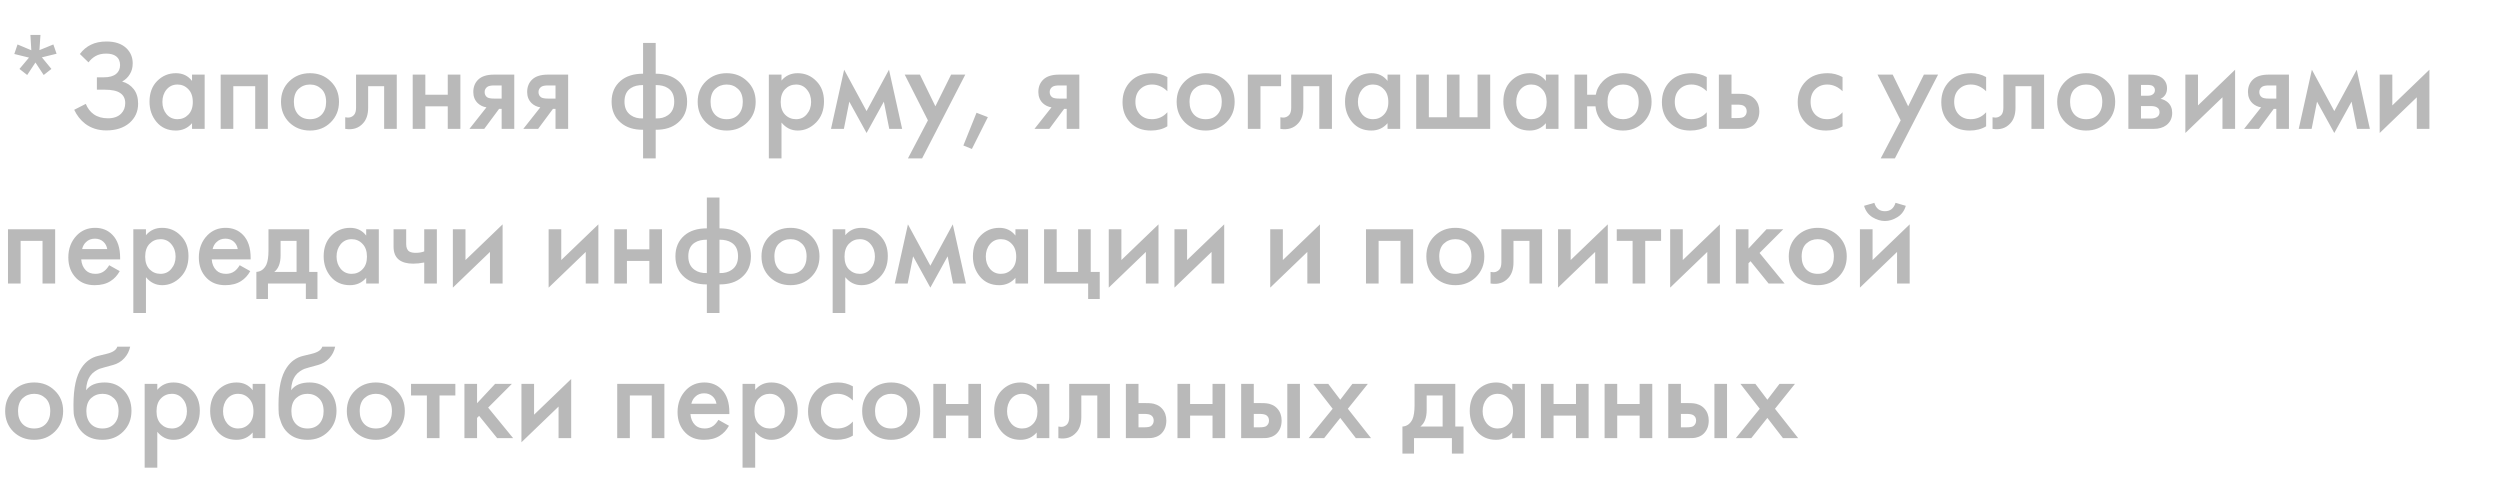 <?xml version="1.0" encoding="UTF-8"?> <svg xmlns="http://www.w3.org/2000/svg" width="97" height="19" viewBox="0 0 97 19" fill="none"><path d="M0.68 1.725L1.215 1.95L1.18 1.355H1.57L1.53 1.945L2.07 1.725L2.195 2.085L1.625 2.225L1.995 2.675L1.695 2.91L1.375 2.425L1.055 2.91L0.755 2.675L1.125 2.235L0.555 2.095L0.68 1.725ZM3.434 2.42L3.099 2.095C3.222 1.932 3.366 1.812 3.529 1.735C3.696 1.652 3.897 1.61 4.134 1.61C4.467 1.61 4.726 1.698 4.909 1.875C5.069 2.032 5.149 2.227 5.149 2.46C5.149 2.62 5.112 2.758 5.039 2.875C4.969 2.995 4.869 3.092 4.739 3.165C4.922 3.212 5.072 3.31 5.189 3.46C5.302 3.603 5.359 3.792 5.359 4.025C5.359 4.325 5.247 4.573 5.024 4.77C4.797 4.963 4.497 5.06 4.124 5.06C3.807 5.06 3.534 4.973 3.304 4.8C3.124 4.66 2.982 4.48 2.879 4.26L3.329 4.03C3.396 4.2 3.499 4.335 3.639 4.435C3.786 4.538 3.969 4.59 4.189 4.59C4.409 4.59 4.579 4.53 4.699 4.41C4.806 4.303 4.859 4.167 4.859 4C4.859 3.827 4.794 3.697 4.664 3.61C4.541 3.523 4.339 3.48 4.059 3.48H3.759V3H4.029C4.242 3 4.402 2.955 4.509 2.865C4.609 2.782 4.659 2.668 4.659 2.525C4.659 2.375 4.606 2.26 4.499 2.18C4.412 2.113 4.284 2.08 4.114 2.08C3.954 2.08 3.819 2.112 3.709 2.175C3.602 2.235 3.511 2.317 3.434 2.42ZM7.451 3.14V2.895H7.941V5H7.451V4.78C7.287 4.97 7.077 5.065 6.821 5.065C6.511 5.065 6.262 4.955 6.076 4.735C5.892 4.515 5.801 4.252 5.801 3.945C5.801 3.612 5.899 3.345 6.096 3.145C6.296 2.942 6.539 2.84 6.826 2.84C7.089 2.84 7.297 2.94 7.451 3.14ZM6.886 3.28C6.712 3.28 6.571 3.345 6.461 3.475C6.354 3.605 6.301 3.765 6.301 3.955C6.301 4.142 6.354 4.3 6.461 4.43C6.571 4.56 6.712 4.625 6.886 4.625C7.052 4.625 7.192 4.567 7.306 4.45C7.422 4.333 7.481 4.17 7.481 3.96C7.481 3.743 7.422 3.577 7.306 3.46C7.192 3.34 7.052 3.28 6.886 3.28ZM8.562 2.895H10.392V5H9.902V3.345H9.052V5H8.562V2.895ZM11.223 3.155C11.44 2.945 11.708 2.84 12.028 2.84C12.348 2.84 12.615 2.945 12.828 3.155C13.045 3.362 13.153 3.627 13.153 3.95C13.153 4.27 13.045 4.537 12.828 4.75C12.615 4.96 12.348 5.065 12.028 5.065C11.708 5.065 11.44 4.96 11.223 4.75C11.01 4.537 10.903 4.27 10.903 3.95C10.903 3.627 11.01 3.362 11.223 3.155ZM11.573 4.445C11.687 4.565 11.838 4.625 12.028 4.625C12.218 4.625 12.37 4.565 12.483 4.445C12.597 4.322 12.653 4.158 12.653 3.955C12.653 3.732 12.591 3.563 12.468 3.45C12.348 3.337 12.201 3.28 12.028 3.28C11.855 3.28 11.707 3.337 11.583 3.45C11.463 3.563 11.403 3.732 11.403 3.955C11.403 4.158 11.46 4.322 11.573 4.445ZM15.395 2.895V5H14.905V3.345H14.284V4.18C14.284 4.44 14.218 4.642 14.085 4.785C13.915 4.975 13.684 5.047 13.395 5V4.55C13.538 4.583 13.653 4.552 13.739 4.455C13.79 4.395 13.815 4.303 13.815 4.18V2.895H15.395ZM16.013 5V2.895H16.503V3.675H17.373V2.895H17.863V5H17.373V4.125H16.503V5H16.013ZM18.214 5L18.874 4.165C18.744 4.145 18.632 4.092 18.539 4.005C18.422 3.892 18.364 3.747 18.364 3.57C18.364 3.37 18.429 3.208 18.559 3.085C18.692 2.958 18.895 2.895 19.169 2.895H19.954V5H19.464V4.225H19.364L18.789 5H18.214ZM19.464 3.825V3.315H19.179C19.062 3.315 18.977 3.33 18.924 3.36C18.844 3.41 18.804 3.48 18.804 3.57C18.804 3.66 18.837 3.728 18.904 3.775C18.954 3.808 19.044 3.825 19.174 3.825H19.464ZM20.304 5L20.964 4.165C20.834 4.145 20.722 4.092 20.629 4.005C20.512 3.892 20.454 3.747 20.454 3.57C20.454 3.37 20.519 3.208 20.649 3.085C20.782 2.958 20.985 2.895 21.259 2.895H22.044V5H21.554V4.225H21.454L20.879 5H20.304ZM21.554 3.825V3.315H21.269C21.152 3.315 21.067 3.33 21.014 3.36C20.934 3.41 20.894 3.48 20.894 3.57C20.894 3.66 20.927 3.728 20.994 3.775C21.044 3.808 21.134 3.825 21.264 3.825H21.554ZM24.951 6.145V5.035C24.59 5.038 24.302 4.947 24.085 4.76C23.849 4.56 23.73 4.288 23.73 3.945C23.73 3.605 23.847 3.335 24.081 3.135C24.294 2.952 24.584 2.86 24.951 2.86V1.665H25.441V2.86C25.807 2.86 26.097 2.952 26.311 3.135C26.544 3.335 26.66 3.605 26.66 3.945C26.66 4.288 26.542 4.56 26.305 4.76C26.089 4.947 25.8 5.038 25.441 5.035V6.145H24.951ZM24.951 4.595V3.3C24.757 3.3 24.604 3.337 24.491 3.41C24.317 3.513 24.23 3.692 24.23 3.945C24.23 4.182 24.312 4.357 24.476 4.47C24.602 4.56 24.761 4.602 24.951 4.595ZM25.441 3.3V4.595C25.631 4.602 25.789 4.56 25.916 4.47C26.079 4.357 26.16 4.182 26.16 3.945C26.16 3.692 26.074 3.513 25.901 3.41C25.787 3.337 25.634 3.3 25.441 3.3ZM27.39 3.155C27.607 2.945 27.875 2.84 28.195 2.84C28.515 2.84 28.782 2.945 28.995 3.155C29.212 3.362 29.32 3.627 29.32 3.95C29.32 4.27 29.212 4.537 28.995 4.75C28.782 4.96 28.515 5.065 28.195 5.065C27.875 5.065 27.607 4.96 27.39 4.75C27.177 4.537 27.07 4.27 27.07 3.95C27.07 3.627 27.177 3.362 27.39 3.155ZM27.74 4.445C27.854 4.565 28.005 4.625 28.195 4.625C28.385 4.625 28.537 4.565 28.65 4.445C28.764 4.322 28.82 4.158 28.82 3.955C28.82 3.732 28.759 3.563 28.635 3.45C28.515 3.337 28.369 3.28 28.195 3.28C28.022 3.28 27.873 3.337 27.75 3.45C27.63 3.563 27.57 3.732 27.57 3.955C27.57 4.158 27.627 4.322 27.74 4.445ZM30.322 4.755V6.145H29.831V2.895H30.322V3.125C30.482 2.935 30.69 2.84 30.947 2.84C31.233 2.84 31.475 2.942 31.672 3.145C31.872 3.345 31.971 3.608 31.971 3.935C31.971 4.272 31.868 4.545 31.662 4.755C31.455 4.962 31.218 5.065 30.951 5.065C30.701 5.065 30.491 4.962 30.322 4.755ZM30.887 3.28C30.72 3.28 30.578 3.34 30.462 3.46C30.348 3.577 30.291 3.743 30.291 3.96C30.291 4.17 30.348 4.333 30.462 4.45C30.578 4.567 30.72 4.625 30.887 4.625C31.06 4.625 31.2 4.56 31.306 4.43C31.416 4.3 31.471 4.142 31.471 3.955C31.471 3.765 31.416 3.605 31.306 3.475C31.2 3.345 31.06 3.28 30.887 3.28ZM32.243 5L32.753 2.705L33.623 4.31L34.493 2.705L35.003 5H34.503L34.293 3.945L33.623 5.16L32.953 3.945L32.743 5H32.243ZM35.228 6.145L36.003 4.67L35.103 2.895H35.693L36.293 4.125L36.903 2.895H37.453L35.778 6.145H35.228ZM37.379 5.645L37.889 4.375L38.329 4.545L37.709 5.78L37.379 5.645ZM40.138 5L40.798 4.165C40.668 4.145 40.556 4.092 40.463 4.005C40.346 3.892 40.288 3.747 40.288 3.57C40.288 3.37 40.353 3.208 40.483 3.085C40.616 2.958 40.819 2.895 41.093 2.895H41.878V5H41.388V4.225H41.288L40.713 5H40.138ZM41.388 3.825V3.315H41.103C40.986 3.315 40.901 3.33 40.848 3.36C40.768 3.41 40.728 3.48 40.728 3.57C40.728 3.66 40.761 3.728 40.828 3.775C40.878 3.808 40.968 3.825 41.098 3.825H41.388ZM45.294 2.99V3.54C45.118 3.367 44.919 3.28 44.7 3.28C44.513 3.28 44.358 3.342 44.234 3.465C44.114 3.585 44.054 3.747 44.054 3.95C44.054 4.16 44.118 4.328 44.245 4.455C44.364 4.568 44.513 4.625 44.69 4.625C44.933 4.625 45.135 4.535 45.294 4.355V4.9C45.118 5.01 44.904 5.065 44.654 5.065C44.318 5.065 44.051 4.962 43.855 4.755C43.654 4.548 43.554 4.285 43.554 3.965C43.554 3.635 43.661 3.363 43.874 3.15C44.081 2.943 44.363 2.84 44.719 2.84C44.923 2.84 45.114 2.89 45.294 2.99ZM45.974 3.155C46.191 2.945 46.459 2.84 46.779 2.84C47.099 2.84 47.366 2.945 47.579 3.155C47.796 3.362 47.904 3.627 47.904 3.95C47.904 4.27 47.796 4.537 47.579 4.75C47.366 4.96 47.099 5.065 46.779 5.065C46.459 5.065 46.191 4.96 45.974 4.75C45.761 4.537 45.654 4.27 45.654 3.95C45.654 3.627 45.761 3.362 45.974 3.155ZM46.324 4.445C46.437 4.565 46.589 4.625 46.779 4.625C46.969 4.625 47.121 4.565 47.234 4.445C47.347 4.322 47.404 4.158 47.404 3.955C47.404 3.732 47.342 3.563 47.219 3.45C47.099 3.337 46.952 3.28 46.779 3.28C46.606 3.28 46.457 3.337 46.334 3.45C46.214 3.563 46.154 3.732 46.154 3.955C46.154 4.158 46.211 4.322 46.324 4.445ZM48.416 5V2.895H49.706V3.345H48.906V5H48.416ZM51.679 2.895V5H51.189V3.345H50.569V4.18C50.569 4.44 50.502 4.642 50.369 4.785C50.199 4.975 49.969 5.047 49.679 5V4.55C49.822 4.583 49.937 4.552 50.024 4.455C50.074 4.395 50.099 4.303 50.099 4.18V2.895H51.679ZM53.837 3.14V2.895H54.327V5H53.837V4.78C53.674 4.97 53.464 5.065 53.207 5.065C52.897 5.065 52.649 4.955 52.462 4.735C52.279 4.515 52.187 4.252 52.187 3.945C52.187 3.612 52.286 3.345 52.482 3.145C52.682 2.942 52.926 2.84 53.212 2.84C53.476 2.84 53.684 2.94 53.837 3.14ZM53.272 3.28C53.099 3.28 52.957 3.345 52.847 3.475C52.741 3.605 52.687 3.765 52.687 3.955C52.687 4.142 52.741 4.3 52.847 4.43C52.957 4.56 53.099 4.625 53.272 4.625C53.439 4.625 53.579 4.567 53.692 4.45C53.809 4.333 53.867 4.17 53.867 3.96C53.867 3.743 53.809 3.577 53.692 3.46C53.579 3.34 53.439 3.28 53.272 3.28ZM54.949 5V2.895H55.439V4.55H56.139V2.895H56.629V4.55H57.329V2.895H57.819V5H54.949ZM59.98 3.14V2.895H60.47V5H59.98V4.78C59.816 4.97 59.606 5.065 59.35 5.065C59.04 5.065 58.791 4.955 58.605 4.735C58.422 4.515 58.33 4.252 58.33 3.945C58.33 3.612 58.428 3.345 58.625 3.145C58.825 2.942 59.068 2.84 59.355 2.84C59.618 2.84 59.827 2.94 59.98 3.14ZM59.415 3.28C59.242 3.28 59.1 3.345 58.99 3.475C58.883 3.605 58.83 3.765 58.83 3.955C58.83 4.142 58.883 4.3 58.99 4.43C59.1 4.56 59.242 4.625 59.415 4.625C59.581 4.625 59.721 4.567 59.835 4.45C59.952 4.333 60.01 4.17 60.01 3.96C60.01 3.743 59.952 3.577 59.835 3.46C59.721 3.34 59.581 3.28 59.415 3.28ZM61.581 3.675H61.916C61.95 3.478 62.041 3.303 62.191 3.15C62.398 2.943 62.66 2.84 62.976 2.84C63.29 2.84 63.551 2.945 63.761 3.155C63.975 3.362 64.081 3.627 64.081 3.95C64.081 4.27 63.975 4.537 63.761 4.75C63.551 4.96 63.29 5.065 62.976 5.065C62.643 5.065 62.373 4.953 62.166 4.73C62.013 4.563 61.926 4.362 61.906 4.125H61.581V5H61.091V2.895H61.581V3.675ZM63.406 3.45C63.29 3.337 63.146 3.28 62.976 3.28C62.806 3.28 62.663 3.337 62.546 3.45C62.43 3.563 62.371 3.732 62.371 3.955C62.371 4.178 62.43 4.347 62.546 4.46C62.663 4.57 62.806 4.625 62.976 4.625C63.146 4.625 63.29 4.57 63.406 4.46C63.523 4.347 63.581 4.178 63.581 3.955C63.581 3.732 63.523 3.563 63.406 3.45ZM66.222 2.99V3.54C66.046 3.367 65.847 3.28 65.627 3.28C65.441 3.28 65.286 3.342 65.162 3.465C65.042 3.585 64.982 3.747 64.982 3.95C64.982 4.16 65.046 4.328 65.172 4.455C65.292 4.568 65.441 4.625 65.617 4.625C65.861 4.625 66.062 4.535 66.222 4.355V4.9C66.046 5.01 65.832 5.065 65.582 5.065C65.246 5.065 64.979 4.962 64.782 4.755C64.582 4.548 64.482 4.285 64.482 3.965C64.482 3.635 64.589 3.363 64.802 3.15C65.009 2.943 65.291 2.84 65.647 2.84C65.851 2.84 66.042 2.89 66.222 2.99ZM66.692 5V2.895H67.182V3.64H67.462C67.552 3.64 67.625 3.643 67.682 3.65C67.739 3.653 67.807 3.672 67.887 3.705C67.967 3.738 68.037 3.788 68.097 3.855C68.207 3.978 68.262 4.132 68.262 4.315C68.262 4.525 68.198 4.693 68.072 4.82C68.015 4.877 67.947 4.92 67.867 4.95C67.79 4.977 67.725 4.992 67.672 4.995C67.622 4.998 67.55 5 67.457 5H66.692ZM67.182 4.58H67.407C67.527 4.58 67.612 4.565 67.662 4.535C67.735 4.482 67.772 4.41 67.772 4.32C67.772 4.227 67.737 4.157 67.667 4.11C67.614 4.077 67.528 4.06 67.412 4.06H67.182V4.58ZM71.491 2.99V3.54C71.314 3.367 71.116 3.28 70.896 3.28C70.709 3.28 70.554 3.342 70.431 3.465C70.311 3.585 70.251 3.747 70.251 3.95C70.251 4.16 70.314 4.328 70.441 4.455C70.561 4.568 70.709 4.625 70.886 4.625C71.129 4.625 71.331 4.535 71.491 4.355V4.9C71.314 5.01 71.101 5.065 70.851 5.065C70.514 5.065 70.247 4.962 70.051 4.755C69.851 4.548 69.751 4.285 69.751 3.965C69.751 3.635 69.857 3.363 70.071 3.15C70.277 2.943 70.559 2.84 70.916 2.84C71.119 2.84 71.311 2.89 71.491 2.99ZM72.972 6.145L73.747 4.67L72.847 2.895H73.437L74.037 4.125L74.647 2.895H75.197L73.522 6.145H72.972ZM77.062 2.99V3.54C76.885 3.367 76.687 3.28 76.467 3.28C76.28 3.28 76.125 3.342 76.002 3.465C75.882 3.585 75.822 3.747 75.822 3.95C75.822 4.16 75.885 4.328 76.012 4.455C76.132 4.568 76.28 4.625 76.457 4.625C76.7 4.625 76.902 4.535 77.062 4.355V4.9C76.885 5.01 76.672 5.065 76.422 5.065C76.085 5.065 75.819 4.962 75.622 4.755C75.422 4.548 75.322 4.285 75.322 3.965C75.322 3.635 75.429 3.363 75.642 3.15C75.849 2.943 76.13 2.84 76.487 2.84C76.69 2.84 76.882 2.89 77.062 2.99ZM79.311 2.895V5H78.82V3.345H78.201V4.18C78.201 4.44 78.134 4.642 78.001 4.785C77.831 4.975 77.6 5.047 77.311 5V4.55C77.454 4.583 77.569 4.552 77.656 4.455C77.706 4.395 77.731 4.303 77.731 4.18V2.895H79.311ZM80.139 3.155C80.356 2.945 80.624 2.84 80.944 2.84C81.264 2.84 81.531 2.945 81.744 3.155C81.961 3.362 82.069 3.627 82.069 3.95C82.069 4.27 81.961 4.537 81.744 4.75C81.531 4.96 81.264 5.065 80.944 5.065C80.624 5.065 80.356 4.96 80.139 4.75C79.926 4.537 79.819 4.27 79.819 3.95C79.819 3.627 79.926 3.362 80.139 3.155ZM80.489 4.445C80.603 4.565 80.754 4.625 80.944 4.625C81.134 4.625 81.286 4.565 81.399 4.445C81.513 4.322 81.569 4.158 81.569 3.955C81.569 3.732 81.507 3.563 81.384 3.45C81.264 3.337 81.118 3.28 80.944 3.28C80.771 3.28 80.623 3.337 80.499 3.45C80.379 3.563 80.319 3.732 80.319 3.955C80.319 4.158 80.376 4.322 80.489 4.445ZM82.581 2.895H83.406C83.615 2.895 83.775 2.937 83.885 3.02C84.016 3.123 84.081 3.258 84.081 3.425C84.081 3.615 83.997 3.752 83.831 3.835C83.937 3.855 84.032 3.902 84.115 3.975C84.225 4.075 84.281 4.21 84.281 4.38C84.281 4.583 84.204 4.743 84.05 4.86C83.924 4.953 83.762 5 83.566 5H82.581V2.895ZM83.07 3.715H83.32C83.407 3.715 83.472 3.7 83.516 3.67C83.579 3.63 83.611 3.573 83.611 3.5C83.611 3.43 83.582 3.375 83.525 3.335C83.486 3.308 83.414 3.295 83.311 3.295H83.07V3.715ZM83.07 4.6H83.436C83.546 4.6 83.63 4.58 83.691 4.54C83.757 4.497 83.79 4.435 83.79 4.355C83.79 4.268 83.759 4.207 83.695 4.17C83.639 4.133 83.557 4.115 83.451 4.115H83.07V4.6ZM84.792 2.895H85.282V4.09L86.722 2.705V5H86.232V3.775L84.792 5.16V2.895ZM87.071 5L87.731 4.165C87.601 4.145 87.49 4.092 87.396 4.005C87.28 3.892 87.221 3.747 87.221 3.57C87.221 3.37 87.286 3.208 87.416 3.085C87.55 2.958 87.753 2.895 88.026 2.895H88.811V5H88.321V4.225H88.221L87.646 5H87.071ZM88.321 3.825V3.315H88.036C87.92 3.315 87.835 3.33 87.781 3.36C87.701 3.41 87.661 3.48 87.661 3.57C87.661 3.66 87.695 3.728 87.761 3.775C87.811 3.808 87.901 3.825 88.031 3.825H88.321ZM89.191 5L89.701 2.705L90.571 4.31L91.441 2.705L91.951 5H91.451L91.241 3.945L90.571 5.16L89.901 3.945L89.691 5H89.191ZM92.332 2.895H92.822V4.09L94.261 2.705V5H93.772V3.775L92.332 5.16V2.895ZM0.31 8.895H2.14V11H1.65V9.345H0.8V11H0.31V8.895ZM4.236 10.29L4.646 10.52C4.553 10.687 4.435 10.815 4.291 10.905C4.128 11.012 3.921 11.065 3.671 11.065C3.378 11.065 3.141 10.975 2.961 10.795C2.755 10.588 2.651 10.32 2.651 9.99C2.651 9.643 2.763 9.355 2.986 9.125C3.176 8.935 3.411 8.84 3.691 8.84C3.965 8.84 4.19 8.932 4.366 9.115C4.563 9.318 4.661 9.615 4.661 10.005V10.065H3.151C3.165 10.242 3.225 10.383 3.331 10.49C3.421 10.58 3.546 10.625 3.706 10.625C3.836 10.625 3.948 10.59 4.041 10.52C4.118 10.46 4.183 10.383 4.236 10.29ZM3.186 9.665H4.161C4.141 9.548 4.091 9.453 4.011 9.38C3.925 9.3 3.815 9.26 3.681 9.26C3.541 9.26 3.426 9.305 3.336 9.395C3.263 9.462 3.213 9.552 3.186 9.665ZM5.663 10.755V12.145H5.173V8.895H5.663V9.125C5.823 8.935 6.032 8.84 6.288 8.84C6.575 8.84 6.817 8.942 7.013 9.145C7.213 9.345 7.313 9.608 7.313 9.935C7.313 10.272 7.21 10.545 7.003 10.755C6.797 10.962 6.56 11.065 6.293 11.065C6.043 11.065 5.833 10.962 5.663 10.755ZM6.228 9.28C6.062 9.28 5.92 9.34 5.803 9.46C5.69 9.577 5.633 9.743 5.633 9.96C5.633 10.17 5.69 10.333 5.803 10.45C5.92 10.567 6.062 10.625 6.228 10.625C6.402 10.625 6.542 10.56 6.648 10.43C6.758 10.3 6.813 10.142 6.813 9.955C6.813 9.765 6.758 9.605 6.648 9.475C6.542 9.345 6.402 9.28 6.228 9.28ZM9.3 10.29L9.71 10.52C9.616 10.687 9.498 10.815 9.355 10.905C9.191 11.012 8.985 11.065 8.735 11.065C8.441 11.065 8.205 10.975 8.025 10.795C7.818 10.588 7.715 10.32 7.715 9.99C7.715 9.643 7.826 9.355 8.05 9.125C8.24 8.935 8.475 8.84 8.755 8.84C9.028 8.84 9.253 8.932 9.43 9.115C9.626 9.318 9.725 9.615 9.725 10.005V10.065H8.215C8.228 10.242 8.288 10.383 8.395 10.49C8.485 10.58 8.61 10.625 8.77 10.625C8.9 10.625 9.011 10.59 9.105 10.52C9.181 10.46 9.246 10.383 9.3 10.29ZM8.25 9.665H9.225C9.205 9.548 9.155 9.453 9.075 9.38C8.988 9.3 8.878 9.26 8.745 9.26C8.605 9.26 8.49 9.305 8.4 9.395C8.326 9.462 8.276 9.552 8.25 9.665ZM10.417 8.895H11.997V10.55H12.317V11.6H11.867V11H10.397V11.6H9.947V10.55C10.117 10.54 10.245 10.448 10.332 10.275C10.388 10.152 10.417 9.967 10.417 9.72V8.895ZM11.507 10.55V9.345H10.887V9.905C10.887 10.208 10.805 10.423 10.642 10.55H11.507ZM14.208 9.14V8.895H14.698V11H14.208V10.78C14.045 10.97 13.835 11.065 13.578 11.065C13.268 11.065 13.02 10.955 12.833 10.735C12.65 10.515 12.558 10.252 12.558 9.945C12.558 9.612 12.657 9.345 12.853 9.145C13.053 8.942 13.297 8.84 13.583 8.84C13.847 8.84 14.055 8.94 14.208 9.14ZM13.643 9.28C13.47 9.28 13.328 9.345 13.218 9.475C13.112 9.605 13.058 9.765 13.058 9.955C13.058 10.142 13.112 10.3 13.218 10.43C13.328 10.56 13.47 10.625 13.643 10.625C13.81 10.625 13.95 10.567 14.063 10.45C14.18 10.333 14.238 10.17 14.238 9.96C14.238 9.743 14.18 9.577 14.063 9.46C13.95 9.34 13.81 9.28 13.643 9.28ZM16.46 11V10.185C16.31 10.215 16.166 10.23 16.03 10.23C15.79 10.23 15.605 10.178 15.475 10.075C15.338 9.965 15.27 9.797 15.27 9.57V8.895H15.76V9.47C15.76 9.613 15.801 9.71 15.885 9.76C15.941 9.793 16.023 9.81 16.13 9.81C16.25 9.81 16.36 9.792 16.46 9.755V8.895H16.95V11H16.46ZM17.571 8.895H18.061V10.09L19.501 8.705V11H19.011V9.775L17.571 11.16V8.895ZM21.287 8.895H21.777V10.09L23.217 8.705V11H22.727V9.775L21.287 11.16V8.895ZM23.835 11V8.895H24.325V9.675H25.195V8.895H25.685V11H25.195V10.125H24.325V11H23.835ZM27.426 12.145V11.035C27.066 11.038 26.778 10.947 26.561 10.76C26.324 10.56 26.206 10.288 26.206 9.945C26.206 9.605 26.323 9.335 26.556 9.135C26.769 8.952 27.059 8.86 27.426 8.86V7.665H27.916V8.86C28.283 8.86 28.573 8.952 28.786 9.135C29.019 9.335 29.136 9.605 29.136 9.945C29.136 10.288 29.018 10.56 28.781 10.76C28.564 10.947 28.276 11.038 27.916 11.035V12.145H27.426ZM27.426 10.595V9.3C27.233 9.3 27.079 9.337 26.966 9.41C26.793 9.513 26.706 9.692 26.706 9.945C26.706 10.182 26.788 10.357 26.951 10.47C27.078 10.56 27.236 10.602 27.426 10.595ZM27.916 9.3V10.595C28.106 10.602 28.264 10.56 28.391 10.47C28.554 10.357 28.636 10.182 28.636 9.945C28.636 9.692 28.549 9.513 28.376 9.41C28.263 9.337 28.109 9.3 27.916 9.3ZM29.866 9.155C30.082 8.945 30.351 8.84 30.671 8.84C30.991 8.84 31.257 8.945 31.471 9.155C31.687 9.362 31.796 9.627 31.796 9.95C31.796 10.27 31.687 10.537 31.471 10.75C31.257 10.96 30.991 11.065 30.671 11.065C30.351 11.065 30.082 10.96 29.866 10.75C29.652 10.537 29.546 10.27 29.546 9.95C29.546 9.627 29.652 9.362 29.866 9.155ZM30.216 10.445C30.329 10.565 30.481 10.625 30.671 10.625C30.861 10.625 31.012 10.565 31.126 10.445C31.239 10.322 31.296 10.158 31.296 9.955C31.296 9.732 31.234 9.563 31.111 9.45C30.991 9.337 30.844 9.28 30.671 9.28C30.497 9.28 30.349 9.337 30.226 9.45C30.106 9.563 30.046 9.732 30.046 9.955C30.046 10.158 30.102 10.322 30.216 10.445ZM32.797 10.755V12.145H32.307V8.895H32.797V9.125C32.957 8.935 33.165 8.84 33.422 8.84C33.709 8.84 33.95 8.942 34.147 9.145C34.347 9.345 34.447 9.608 34.447 9.935C34.447 10.272 34.344 10.545 34.137 10.755C33.93 10.962 33.694 11.065 33.427 11.065C33.177 11.065 32.967 10.962 32.797 10.755ZM33.362 9.28C33.195 9.28 33.054 9.34 32.937 9.46C32.824 9.577 32.767 9.743 32.767 9.96C32.767 10.17 32.824 10.333 32.937 10.45C33.054 10.567 33.195 10.625 33.362 10.625C33.535 10.625 33.675 10.56 33.782 10.43C33.892 10.3 33.947 10.142 33.947 9.955C33.947 9.765 33.892 9.605 33.782 9.475C33.675 9.345 33.535 9.28 33.362 9.28ZM34.718 11L35.228 8.705L36.098 10.31L36.968 8.705L37.478 11H36.978L36.768 9.945L36.098 11.16L35.428 9.945L35.218 11H34.718ZM39.399 9.14V8.895H39.889V11H39.399V10.78C39.236 10.97 39.026 11.065 38.769 11.065C38.459 11.065 38.211 10.955 38.024 10.735C37.84 10.515 37.749 10.252 37.749 9.945C37.749 9.612 37.847 9.345 38.044 9.145C38.244 8.942 38.487 8.84 38.774 8.84C39.037 8.84 39.245 8.94 39.399 9.14ZM38.834 9.28C38.66 9.28 38.519 9.345 38.409 9.475C38.302 9.605 38.249 9.765 38.249 9.955C38.249 10.142 38.302 10.3 38.409 10.43C38.519 10.56 38.66 10.625 38.834 10.625C39.001 10.625 39.141 10.567 39.254 10.45C39.37 10.333 39.429 10.17 39.429 9.96C39.429 9.743 39.37 9.577 39.254 9.46C39.141 9.34 39.001 9.28 38.834 9.28ZM40.51 11V8.895H41V10.55H41.83V8.895H42.32V10.55H42.67V11.6H42.22V11H40.51ZM43.02 8.895H43.51V10.09L44.95 8.705V11H44.46V9.775L43.02 11.16V8.895ZM45.569 8.895H46.059V10.09L47.499 8.705V11H47.009V9.775L45.569 11.16V8.895ZM49.285 8.895H49.775V10.09L51.215 8.705V11H50.725V9.775L49.285 11.16V8.895ZM53 8.895H54.83V11H54.34V9.345H53.49V11H53V8.895ZM55.662 9.155C55.878 8.945 56.147 8.84 56.467 8.84C56.787 8.84 57.053 8.945 57.267 9.155C57.483 9.362 57.592 9.627 57.592 9.95C57.592 10.27 57.483 10.537 57.267 10.75C57.053 10.96 56.787 11.065 56.467 11.065C56.147 11.065 55.878 10.96 55.662 10.75C55.448 10.537 55.342 10.27 55.342 9.95C55.342 9.627 55.448 9.362 55.662 9.155ZM56.012 10.445C56.125 10.565 56.277 10.625 56.467 10.625C56.657 10.625 56.808 10.565 56.922 10.445C57.035 10.322 57.092 10.158 57.092 9.955C57.092 9.732 57.03 9.563 56.907 9.45C56.787 9.337 56.64 9.28 56.467 9.28C56.293 9.28 56.145 9.337 56.022 9.45C55.902 9.563 55.842 9.732 55.842 9.955C55.842 10.158 55.898 10.322 56.012 10.445ZM59.833 8.895V11H59.343V9.345H58.723V10.18C58.723 10.44 58.656 10.642 58.523 10.785C58.353 10.975 58.123 11.047 57.833 11V10.55C57.976 10.583 58.091 10.552 58.178 10.455C58.228 10.395 58.253 10.303 58.253 10.18V8.895H59.833ZM60.452 8.895H60.942V10.09L62.382 8.705V11H61.892V9.775L60.452 11.16V8.895ZM64.45 9.345H63.835V11H63.345V9.345H62.73V8.895H64.45V9.345ZM64.802 8.895H65.292V10.09L66.732 8.705V11H66.242V9.775L64.802 11.16V8.895ZM67.351 8.895H67.841V9.645L68.541 8.895H69.191L68.271 9.815L69.241 11H68.621L67.921 10.135L67.841 10.215V11H67.351V8.895ZM69.724 9.155C69.941 8.945 70.209 8.84 70.529 8.84C70.849 8.84 71.116 8.945 71.329 9.155C71.546 9.362 71.654 9.627 71.654 9.95C71.654 10.27 71.546 10.537 71.329 10.75C71.116 10.96 70.849 11.065 70.529 11.065C70.209 11.065 69.941 10.96 69.724 10.75C69.511 10.537 69.404 10.27 69.404 9.95C69.404 9.627 69.511 9.362 69.724 9.155ZM70.074 10.445C70.187 10.565 70.339 10.625 70.529 10.625C70.719 10.625 70.871 10.565 70.984 10.445C71.097 10.322 71.154 10.158 71.154 9.955C71.154 9.732 71.092 9.563 70.969 9.45C70.849 9.337 70.702 9.28 70.529 9.28C70.356 9.28 70.207 9.337 70.084 9.45C69.964 9.563 69.904 9.732 69.904 9.955C69.904 10.158 69.961 10.322 70.074 10.445ZM72.165 8.895H72.656V10.09L74.096 8.705V11H73.606V9.775L72.165 11.16V8.895ZM72.326 7.985L72.725 7.87C72.789 8.087 72.925 8.195 73.135 8.195C73.342 8.195 73.479 8.087 73.546 7.87L73.945 7.985C73.892 8.175 73.784 8.322 73.621 8.425C73.46 8.525 73.299 8.575 73.135 8.575C72.972 8.575 72.809 8.525 72.645 8.425C72.486 8.322 72.379 8.175 72.326 7.985ZM0.52 15.155C0.737 14.945 1.005 14.84 1.325 14.84C1.645 14.84 1.912 14.945 2.125 15.155C2.342 15.362 2.45 15.627 2.45 15.95C2.45 16.27 2.342 16.537 2.125 16.75C1.912 16.96 1.645 17.065 1.325 17.065C1.005 17.065 0.737 16.96 0.52 16.75C0.307 16.537 0.2 16.27 0.2 15.95C0.2 15.627 0.307 15.362 0.52 15.155ZM0.87 16.445C0.983 16.565 1.135 16.625 1.325 16.625C1.515 16.625 1.667 16.565 1.78 16.445C1.893 16.322 1.95 16.158 1.95 15.955C1.95 15.732 1.888 15.563 1.765 15.45C1.645 15.337 1.498 15.28 1.325 15.28C1.152 15.28 1.003 15.337 0.88 15.45C0.76 15.563 0.7 15.732 0.7 15.955C0.7 16.158 0.757 16.322 0.87 16.445ZM4.551 13.45H5.051C5.015 13.623 4.938 13.773 4.821 13.9C4.705 14.027 4.561 14.113 4.391 14.16L4.061 14.25C3.975 14.273 3.908 14.293 3.861 14.31C3.815 14.327 3.756 14.358 3.686 14.405C3.62 14.448 3.563 14.502 3.516 14.565C3.406 14.712 3.348 14.902 3.341 15.135H3.346C3.493 14.938 3.731 14.84 4.061 14.84C4.358 14.84 4.603 14.94 4.796 15.14C5 15.35 5.101 15.617 5.101 15.94C5.101 16.267 4.993 16.537 4.776 16.75C4.563 16.96 4.296 17.065 3.976 17.065C3.656 17.065 3.4 16.972 3.206 16.785C3.1 16.685 3.018 16.562 2.961 16.415C2.905 16.268 2.871 16.148 2.861 16.055C2.855 15.958 2.851 15.842 2.851 15.705C2.851 15.052 2.958 14.57 3.171 14.26C3.331 14.023 3.541 13.873 3.801 13.81L4.151 13.725C4.381 13.668 4.515 13.577 4.551 13.45ZM3.521 16.445C3.635 16.565 3.786 16.625 3.976 16.625C4.166 16.625 4.318 16.565 4.431 16.445C4.545 16.322 4.601 16.158 4.601 15.955C4.601 15.732 4.54 15.563 4.416 15.45C4.296 15.337 4.15 15.28 3.976 15.28C3.803 15.28 3.655 15.337 3.531 15.45C3.411 15.563 3.351 15.732 3.351 15.955C3.351 16.158 3.408 16.322 3.521 16.445ZM6.103 16.755V18.145H5.613V14.895H6.103V15.125C6.263 14.935 6.471 14.84 6.728 14.84C7.014 14.84 7.256 14.942 7.453 15.145C7.653 15.345 7.753 15.608 7.753 15.935C7.753 16.272 7.649 16.545 7.443 16.755C7.236 16.962 6.999 17.065 6.733 17.065C6.483 17.065 6.273 16.962 6.103 16.755ZM6.668 15.28C6.501 15.28 6.359 15.34 6.243 15.46C6.129 15.577 6.073 15.743 6.073 15.96C6.073 16.17 6.129 16.333 6.243 16.45C6.359 16.567 6.501 16.625 6.668 16.625C6.841 16.625 6.981 16.56 7.088 16.43C7.198 16.3 7.253 16.142 7.253 15.955C7.253 15.765 7.198 15.605 7.088 15.475C6.981 15.345 6.841 15.28 6.668 15.28ZM9.804 15.14V14.895H10.294V17H9.804V16.78C9.641 16.97 9.431 17.065 9.174 17.065C8.864 17.065 8.616 16.955 8.429 16.735C8.246 16.515 8.154 16.252 8.154 15.945C8.154 15.612 8.252 15.345 8.449 15.145C8.649 14.942 8.892 14.84 9.179 14.84C9.442 14.84 9.651 14.94 9.804 15.14ZM9.239 15.28C9.066 15.28 8.924 15.345 8.814 15.475C8.707 15.605 8.654 15.765 8.654 15.955C8.654 16.142 8.707 16.3 8.814 16.43C8.924 16.56 9.066 16.625 9.239 16.625C9.406 16.625 9.546 16.567 9.659 16.45C9.776 16.333 9.834 16.17 9.834 15.96C9.834 15.743 9.776 15.577 9.659 15.46C9.546 15.34 9.406 15.28 9.239 15.28ZM12.505 13.45H13.005C12.969 13.623 12.892 13.773 12.775 13.9C12.659 14.027 12.515 14.113 12.345 14.16L12.015 14.25C11.929 14.273 11.862 14.293 11.816 14.31C11.769 14.327 11.71 14.358 11.64 14.405C11.574 14.448 11.517 14.502 11.47 14.565C11.361 14.712 11.302 14.902 11.296 15.135H11.3C11.447 14.938 11.685 14.84 12.015 14.84C12.312 14.84 12.557 14.94 12.751 15.14C12.954 15.35 13.056 15.617 13.056 15.94C13.056 16.267 12.947 16.537 12.73 16.75C12.517 16.96 12.251 17.065 11.931 17.065C11.611 17.065 11.354 16.972 11.161 16.785C11.054 16.685 10.972 16.562 10.915 16.415C10.859 16.268 10.825 16.148 10.816 16.055C10.809 15.958 10.806 15.842 10.806 15.705C10.806 15.052 10.912 14.57 11.126 14.26C11.286 14.023 11.495 13.873 11.755 13.81L12.105 13.725C12.335 13.668 12.469 13.577 12.505 13.45ZM11.476 16.445C11.589 16.565 11.741 16.625 11.931 16.625C12.12 16.625 12.272 16.565 12.386 16.445C12.499 16.322 12.556 16.158 12.556 15.955C12.556 15.732 12.494 15.563 12.37 15.45C12.251 15.337 12.104 15.28 11.931 15.28C11.757 15.28 11.609 15.337 11.486 15.45C11.366 15.563 11.306 15.732 11.306 15.955C11.306 16.158 11.362 16.322 11.476 16.445ZM13.777 15.155C13.993 14.945 14.262 14.84 14.582 14.84C14.902 14.84 15.168 14.945 15.382 15.155C15.598 15.362 15.707 15.627 15.707 15.95C15.707 16.27 15.598 16.537 15.382 16.75C15.168 16.96 14.902 17.065 14.582 17.065C14.262 17.065 13.993 16.96 13.777 16.75C13.563 16.537 13.457 16.27 13.457 15.95C13.457 15.627 13.563 15.362 13.777 15.155ZM14.127 16.445C14.24 16.565 14.392 16.625 14.582 16.625C14.772 16.625 14.924 16.565 15.037 16.445C15.15 16.322 15.207 16.158 15.207 15.955C15.207 15.732 15.145 15.563 15.022 15.45C14.902 15.337 14.755 15.28 14.582 15.28C14.409 15.28 14.26 15.337 14.137 15.45C14.017 15.563 13.957 15.732 13.957 15.955C13.957 16.158 14.014 16.322 14.127 16.445ZM17.668 15.345H17.053V17H16.563V15.345H15.948V14.895H17.668V15.345ZM18.02 14.895H18.51V15.645L19.21 14.895H19.86L18.94 15.815L19.91 17H19.29L18.59 16.135L18.51 16.215V17H18.02V14.895ZM20.232 14.895H20.722V16.09L22.162 14.705V17H21.672V15.775L20.232 17.16V14.895ZM23.948 14.895H25.778V17H25.288V15.345H24.438V17H23.948V14.895ZM27.874 16.29L28.284 16.52C28.191 16.687 28.072 16.815 27.929 16.905C27.765 17.012 27.559 17.065 27.309 17.065C27.015 17.065 26.779 16.975 26.599 16.795C26.392 16.588 26.289 16.32 26.289 15.99C26.289 15.643 26.401 15.355 26.624 15.125C26.814 14.935 27.049 14.84 27.329 14.84C27.602 14.84 27.827 14.932 28.004 15.115C28.201 15.318 28.299 15.615 28.299 16.005V16.065H26.789C26.802 16.242 26.862 16.383 26.969 16.49C27.059 16.58 27.184 16.625 27.344 16.625C27.474 16.625 27.585 16.59 27.679 16.52C27.756 16.46 27.82 16.383 27.874 16.29ZM26.824 15.665H27.799C27.779 15.548 27.729 15.453 27.649 15.38C27.562 15.3 27.452 15.26 27.319 15.26C27.179 15.26 27.064 15.305 26.974 15.395C26.901 15.462 26.851 15.552 26.824 15.665ZM29.301 16.755V18.145H28.811V14.895H29.301V15.125C29.461 14.935 29.669 14.84 29.926 14.84C30.213 14.84 30.454 14.942 30.651 15.145C30.851 15.345 30.951 15.608 30.951 15.935C30.951 16.272 30.848 16.545 30.641 16.755C30.434 16.962 30.198 17.065 29.931 17.065C29.681 17.065 29.471 16.962 29.301 16.755ZM29.866 15.28C29.699 15.28 29.558 15.34 29.441 15.46C29.328 15.577 29.271 15.743 29.271 15.96C29.271 16.17 29.328 16.333 29.441 16.45C29.558 16.567 29.699 16.625 29.866 16.625C30.039 16.625 30.179 16.56 30.286 16.43C30.396 16.3 30.451 16.142 30.451 15.955C30.451 15.765 30.396 15.605 30.286 15.475C30.179 15.345 30.039 15.28 29.866 15.28ZM33.092 14.99V15.54C32.916 15.367 32.717 15.28 32.497 15.28C32.311 15.28 32.156 15.342 32.032 15.465C31.912 15.585 31.852 15.747 31.852 15.95C31.852 16.16 31.916 16.328 32.042 16.455C32.162 16.568 32.311 16.625 32.487 16.625C32.731 16.625 32.932 16.535 33.092 16.355V16.9C32.916 17.01 32.702 17.065 32.452 17.065C32.116 17.065 31.849 16.962 31.652 16.755C31.452 16.548 31.352 16.285 31.352 15.965C31.352 15.635 31.459 15.363 31.672 15.15C31.879 14.943 32.161 14.84 32.517 14.84C32.721 14.84 32.912 14.89 33.092 14.99ZM33.772 15.155C33.989 14.945 34.257 14.84 34.577 14.84C34.897 14.84 35.164 14.945 35.377 15.155C35.594 15.362 35.702 15.627 35.702 15.95C35.702 16.27 35.594 16.537 35.377 16.75C35.164 16.96 34.897 17.065 34.577 17.065C34.257 17.065 33.989 16.96 33.772 16.75C33.559 16.537 33.452 16.27 33.452 15.95C33.452 15.627 33.559 15.362 33.772 15.155ZM34.122 16.445C34.235 16.565 34.387 16.625 34.577 16.625C34.767 16.625 34.919 16.565 35.032 16.445C35.145 16.322 35.202 16.158 35.202 15.955C35.202 15.732 35.14 15.563 35.017 15.45C34.897 15.337 34.75 15.28 34.577 15.28C34.404 15.28 34.255 15.337 34.132 15.45C34.012 15.563 33.952 15.732 33.952 15.955C33.952 16.158 34.009 16.322 34.122 16.445ZM36.213 17V14.895H36.703V15.675H37.573V14.895H38.063V17H37.573V16.125H36.703V17H36.213ZM40.224 15.14V14.895H40.714V17H40.224V16.78C40.061 16.97 39.851 17.065 39.594 17.065C39.284 17.065 39.036 16.955 38.849 16.735C38.666 16.515 38.574 16.252 38.574 15.945C38.574 15.612 38.672 15.345 38.869 15.145C39.069 14.942 39.312 14.84 39.599 14.84C39.862 14.84 40.071 14.94 40.224 15.14ZM39.659 15.28C39.486 15.28 39.344 15.345 39.234 15.475C39.127 15.605 39.074 15.765 39.074 15.955C39.074 16.142 39.127 16.3 39.234 16.43C39.344 16.56 39.486 16.625 39.659 16.625C39.826 16.625 39.966 16.567 40.079 16.45C40.196 16.333 40.254 16.17 40.254 15.96C40.254 15.743 40.196 15.577 40.079 15.46C39.966 15.34 39.826 15.28 39.659 15.28ZM43.065 14.895V17H42.575V15.345H41.955V16.18C41.955 16.44 41.889 16.642 41.755 16.785C41.585 16.975 41.355 17.047 41.065 17V16.55C41.209 16.583 41.324 16.552 41.41 16.455C41.46 16.395 41.485 16.303 41.485 16.18V14.895H43.065ZM43.684 17V14.895H44.174V15.64H44.454C44.544 15.64 44.617 15.643 44.674 15.65C44.731 15.653 44.799 15.672 44.879 15.705C44.959 15.738 45.029 15.788 45.089 15.855C45.199 15.978 45.254 16.132 45.254 16.315C45.254 16.525 45.191 16.693 45.064 16.82C45.007 16.877 44.939 16.92 44.859 16.95C44.782 16.977 44.717 16.992 44.664 16.995C44.614 16.998 44.542 17 44.449 17H43.684ZM44.174 16.58H44.399C44.519 16.58 44.604 16.565 44.654 16.535C44.727 16.482 44.764 16.41 44.764 16.32C44.764 16.227 44.729 16.157 44.659 16.11C44.606 16.077 44.521 16.06 44.404 16.06H44.174V16.58ZM45.686 17V14.895H46.176V15.675H47.046V14.895H47.536V17H47.046V16.125H46.176V17H45.686ZM48.157 17V14.895H48.647V15.64H48.927C49.017 15.64 49.09 15.643 49.147 15.65C49.203 15.653 49.272 15.672 49.352 15.705C49.432 15.738 49.502 15.788 49.562 15.855C49.672 15.978 49.727 16.132 49.727 16.315C49.727 16.525 49.663 16.693 49.537 16.82C49.48 16.877 49.412 16.92 49.332 16.95C49.255 16.977 49.19 16.992 49.137 16.995C49.087 16.998 49.015 17 48.922 17H48.157ZM48.647 16.58H48.872C48.992 16.58 49.077 16.565 49.127 16.535C49.2 16.482 49.237 16.41 49.237 16.32C49.237 16.227 49.202 16.157 49.132 16.11C49.078 16.077 48.993 16.06 48.877 16.06H48.647V16.58ZM49.947 17V14.895H50.437V17H49.947ZM50.777 17L51.707 15.86L50.957 14.895H51.537L52.002 15.51L52.472 14.895H53.072L52.297 15.86L53.197 17H52.607L52.002 16.215L51.377 17H50.777ZM54.885 14.895H56.465V16.55H56.785V17.6H56.334V17H54.864V17.6H54.414V16.55C54.584 16.54 54.713 16.448 54.8 16.275C54.856 16.152 54.885 15.967 54.885 15.72V14.895ZM55.974 16.55V15.345H55.355V15.905C55.355 16.208 55.273 16.423 55.109 16.55H55.974ZM58.676 15.14V14.895H59.166V17H58.676V16.78C58.513 16.97 58.303 17.065 58.046 17.065C57.736 17.065 57.488 16.955 57.301 16.735C57.118 16.515 57.026 16.252 57.026 15.945C57.026 15.612 57.124 15.345 57.321 15.145C57.521 14.942 57.764 14.84 58.051 14.84C58.315 14.84 58.523 14.94 58.676 15.14ZM58.111 15.28C57.938 15.28 57.796 15.345 57.686 15.475C57.58 15.605 57.526 15.765 57.526 15.955C57.526 16.142 57.58 16.3 57.686 16.43C57.796 16.56 57.938 16.625 58.111 16.625C58.278 16.625 58.418 16.567 58.531 16.45C58.648 16.333 58.706 16.17 58.706 15.96C58.706 15.743 58.648 15.577 58.531 15.46C58.418 15.34 58.278 15.28 58.111 15.28ZM59.788 17V14.895H60.278V15.675H61.148V14.895H61.638V17H61.148V16.125H60.278V17H59.788ZM62.258 17V14.895H62.748V15.675H63.618V14.895H64.108V17H63.618V16.125H62.748V17H62.258ZM64.729 17V14.895H65.219V15.64H65.499C65.589 15.64 65.662 15.643 65.719 15.65C65.776 15.653 65.844 15.672 65.924 15.705C66.004 15.738 66.074 15.788 66.134 15.855C66.244 15.978 66.299 16.132 66.299 16.315C66.299 16.525 66.236 16.693 66.109 16.82C66.052 16.877 65.984 16.92 65.904 16.95C65.827 16.977 65.762 16.992 65.709 16.995C65.659 16.998 65.587 17 65.494 17H64.729ZM65.219 16.58H65.444C65.564 16.58 65.649 16.565 65.699 16.535C65.772 16.482 65.809 16.41 65.809 16.32C65.809 16.227 65.774 16.157 65.704 16.11C65.651 16.077 65.566 16.06 65.449 16.06H65.219V16.58ZM66.519 17V14.895H67.009V17H66.519ZM67.349 17L68.279 15.86L67.529 14.895H68.109L68.574 15.51L69.044 14.895H69.644L68.869 15.86L69.769 17H69.179L68.574 16.215L67.949 17H67.349Z" fill="#B9B9B9"></path></svg> 